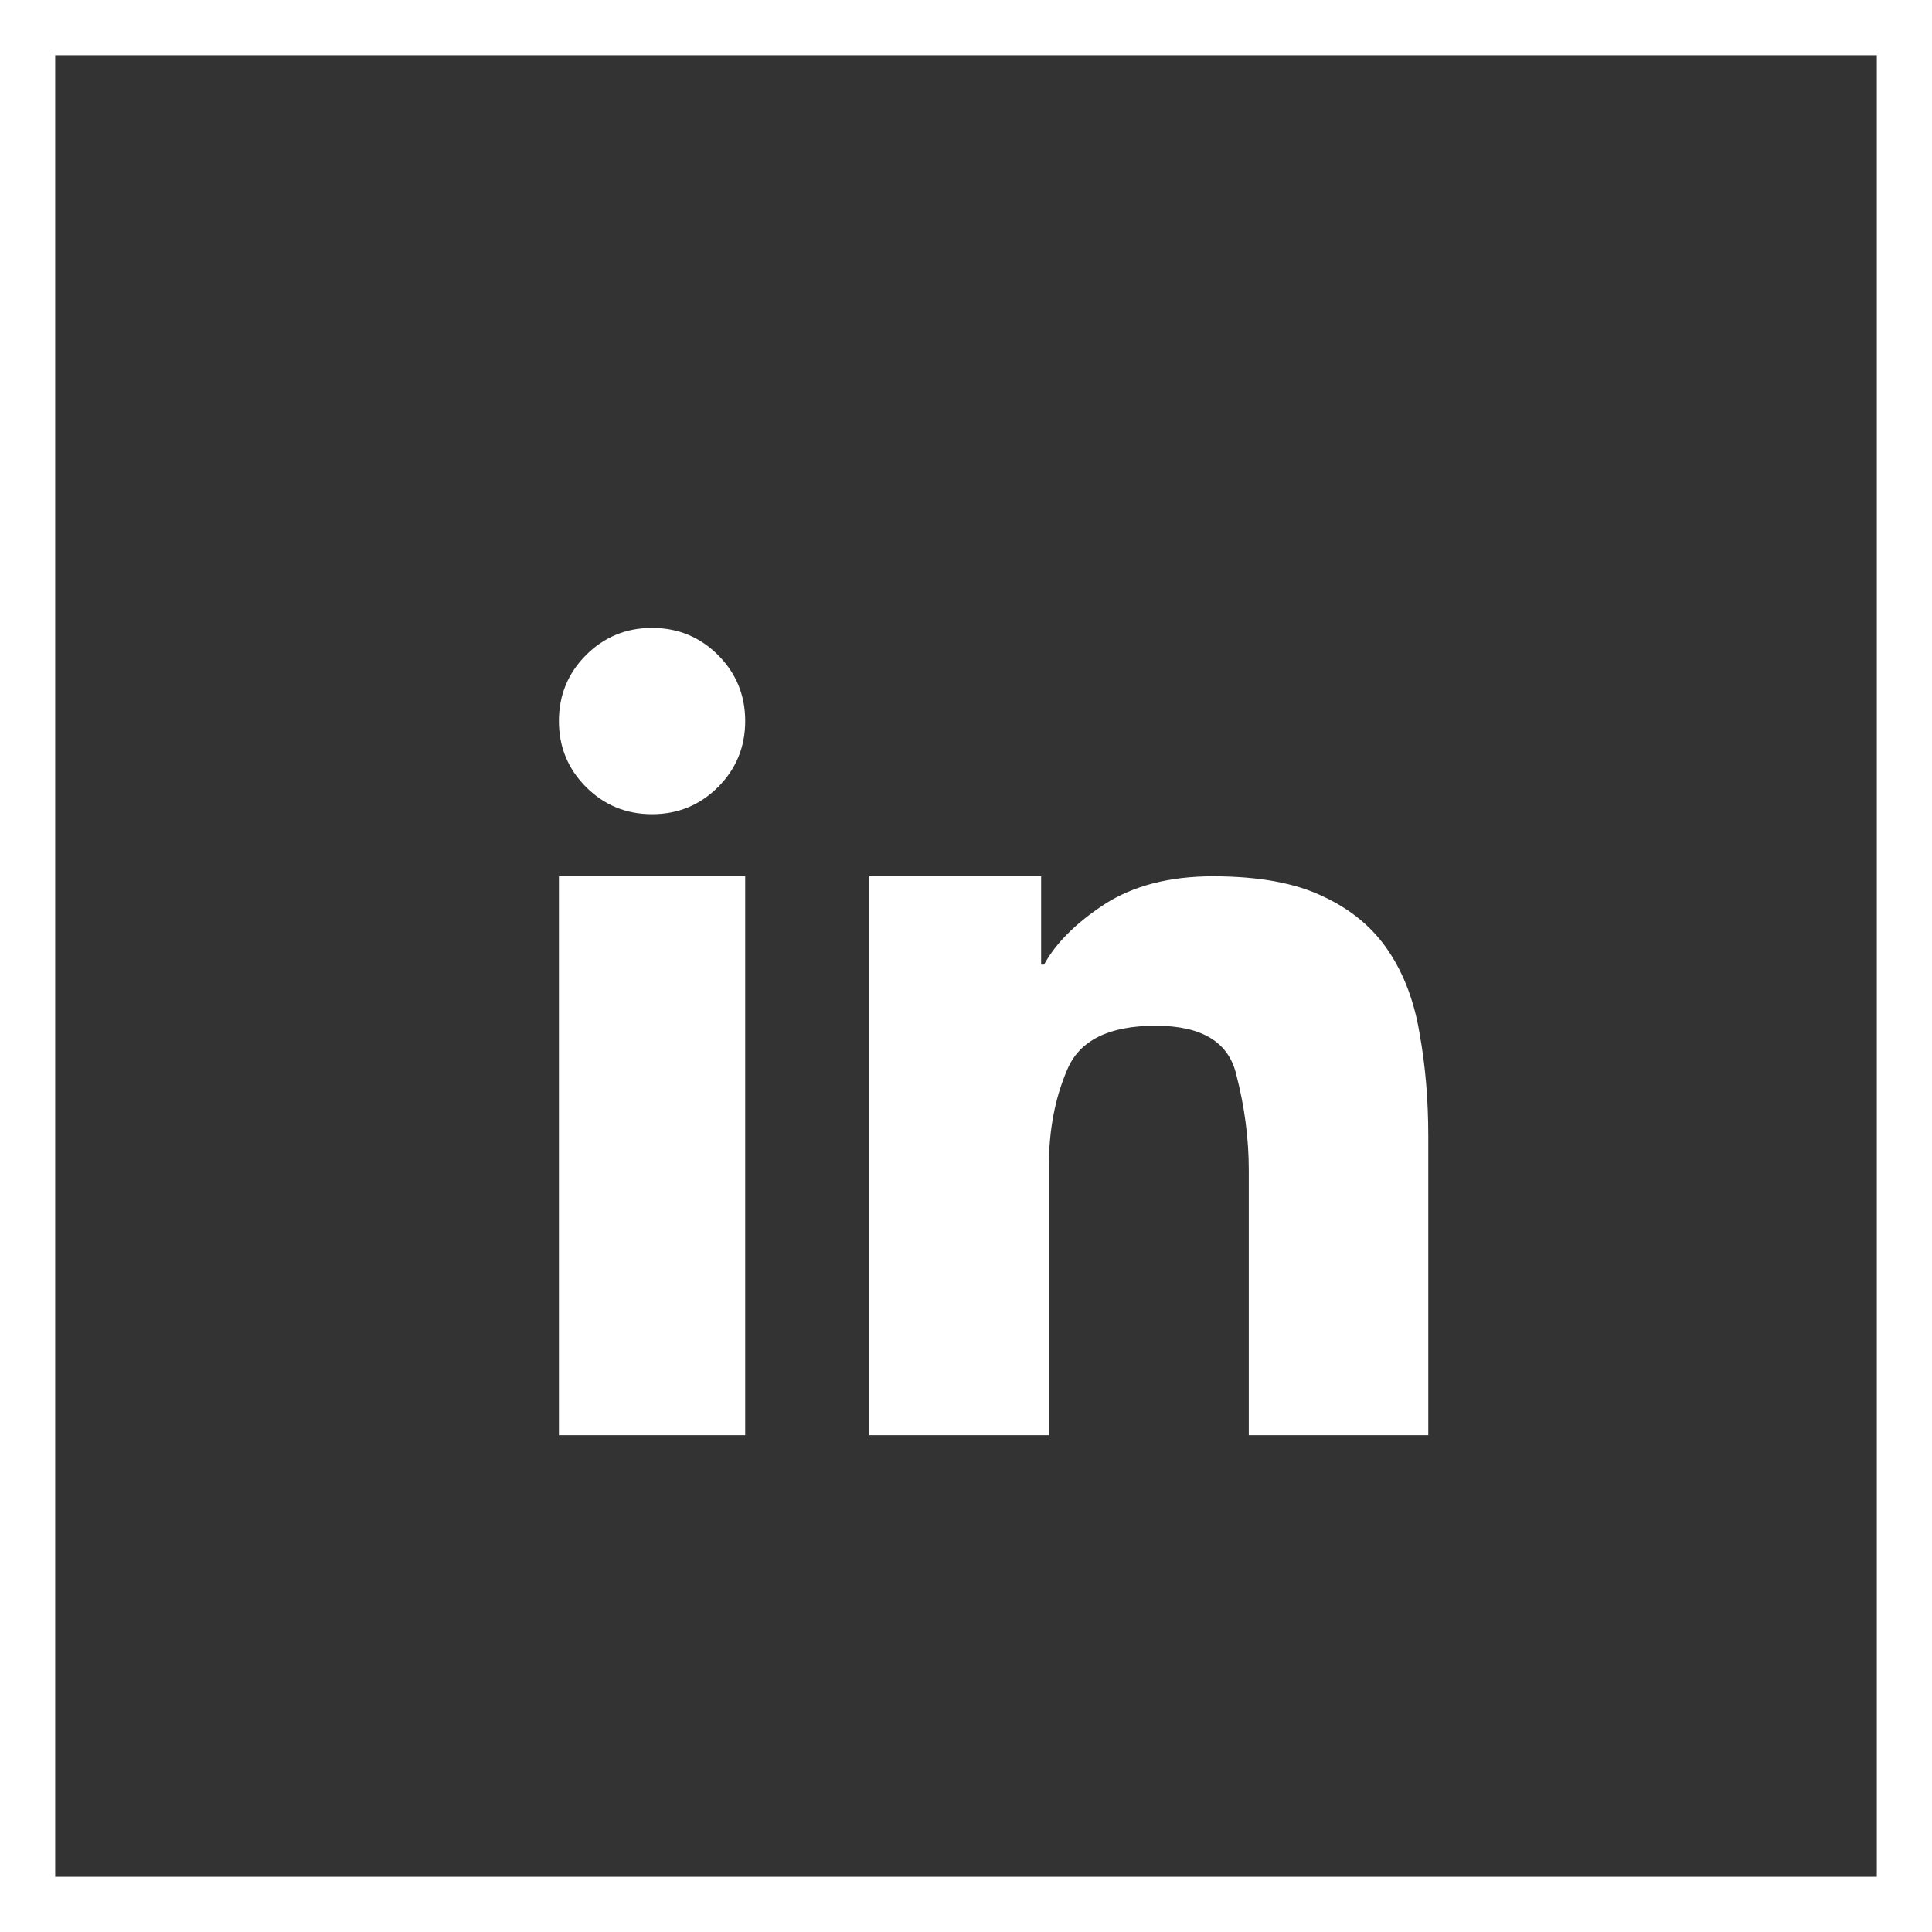 <svg width="35" height="35" viewBox="0 0 35 35" fill="none" xmlns="http://www.w3.org/2000/svg">
<rect x="0" y="0" width="35" height="35" fill="#333333" stroke="none"/>
<path d="M15.75 15.875H18.861V17.475H18.914C19.125 17.088 19.488 16.725 20.004 16.385C20.531 16.045 21.188 15.875 21.973 15.875C22.805 15.875 23.473 15.998 23.977 16.244C24.48 16.479 24.873 16.807 25.154 17.229C25.436 17.65 25.623 18.148 25.717 18.723C25.822 19.297 25.875 19.918 25.875 20.586V26H22.623V21.201C22.623 20.627 22.547 20.047 22.395 19.461C22.254 18.875 21.768 18.582 20.936 18.582C20.092 18.582 19.559 18.846 19.336 19.373C19.113 19.889 19.002 20.469 19.002 21.113V26H15.75V15.875ZM10.125 15.875H13.5V26H10.125V15.875ZM13.5 13.062C13.5 13.531 13.336 13.93 13.008 14.258C12.68 14.586 12.281 14.75 11.812 14.75C11.344 14.75 10.945 14.586 10.617 14.258C10.289 13.93 10.125 13.531 10.125 13.062C10.125 12.594 10.289 12.195 10.617 11.867C10.945 11.539 11.344 11.375 11.812 11.375C12.281 11.375 12.68 11.539 13.008 11.867C13.336 12.195 13.5 12.594 13.5 13.062Z" fill="white"/>
<rect x="0.5" y="0.5" width="34" height="34" stroke="white"/>
</svg>
